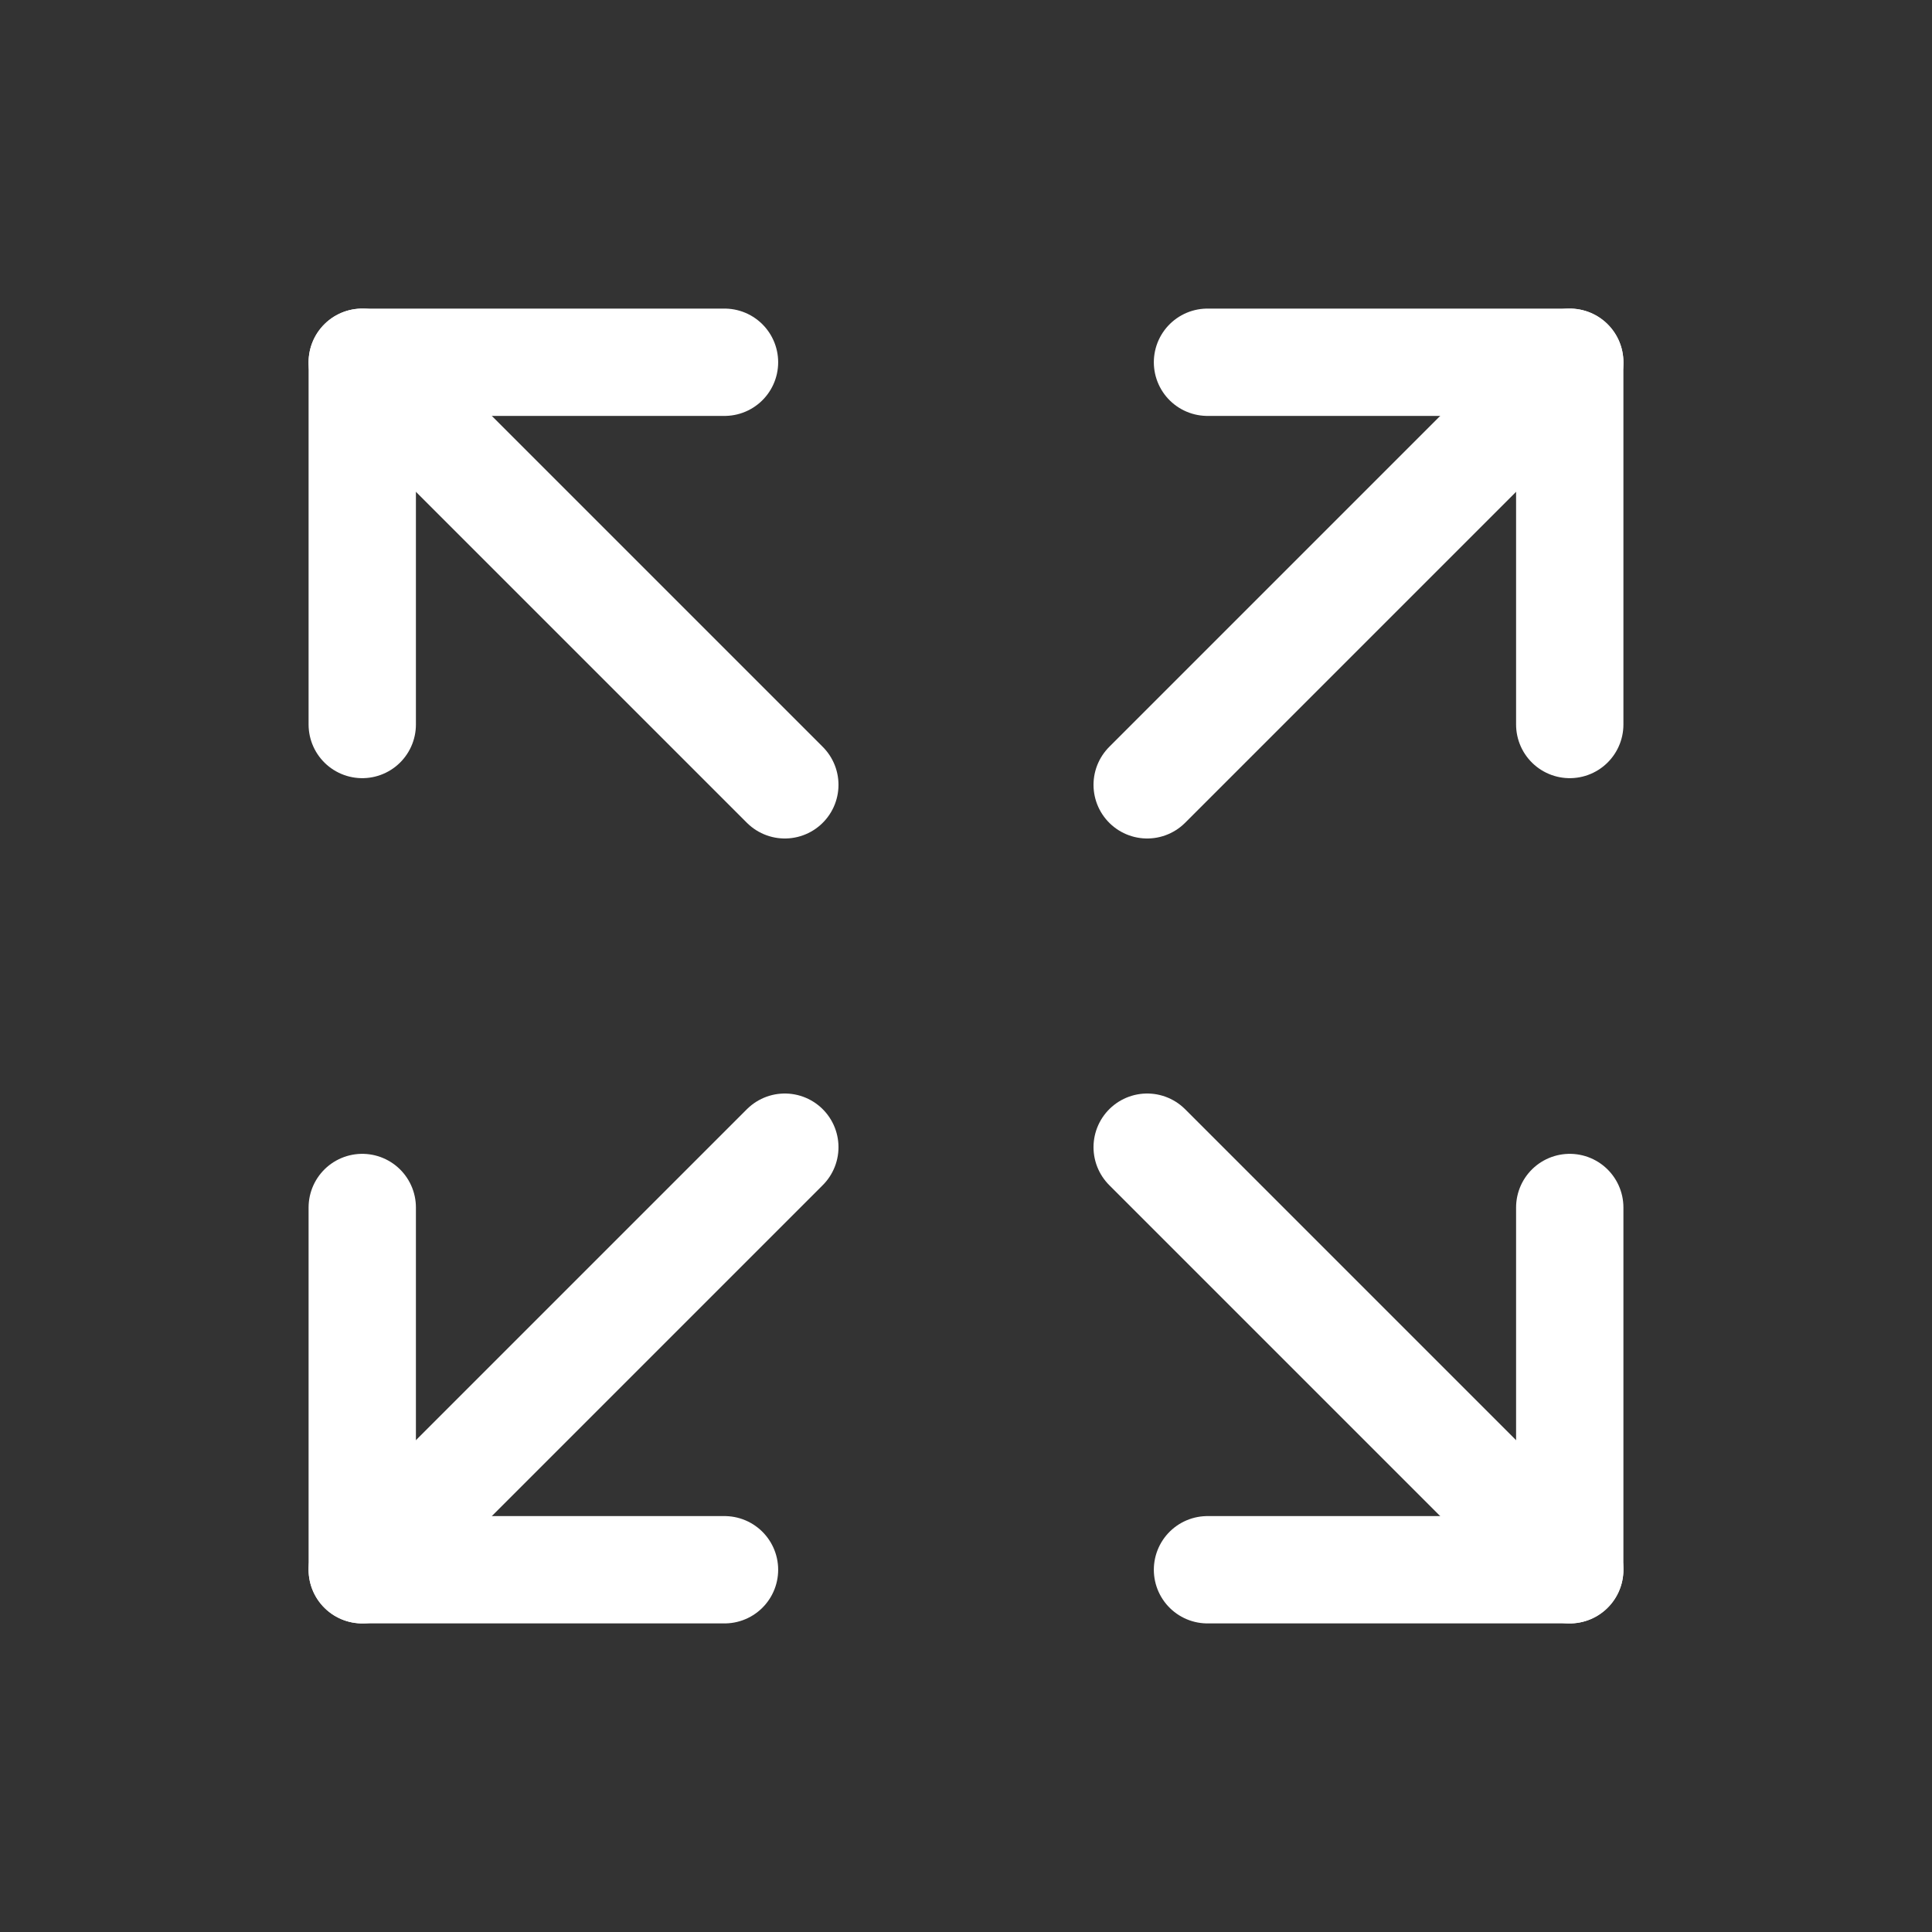 <svg width="18" height="18" viewBox="0 0 18 18" fill="none" xmlns="http://www.w3.org/2000/svg">
<rect x="0" y="0" width="18" height="18" fill="#333333" stroke="none"/>
<path d="M11.25 3.375H14.625V6.75" stroke="white" stroke-linecap="round" stroke-linejoin="round"/>
<path d="M10.688 7.312L14.625 3.375" stroke="white" stroke-linecap="round" stroke-linejoin="round"/>
<path d="M6.75 14.625H3.375V11.25" stroke="white" stroke-linecap="round" stroke-linejoin="round"/>
<path d="M7.312 10.688L3.375 14.625" stroke="white" stroke-linecap="round" stroke-linejoin="round"/>
<path d="M14.625 11.25V14.625H11.25" stroke="white" stroke-linecap="round" stroke-linejoin="round"/>
<path d="M10.688 10.688L14.625 14.625" stroke="white" stroke-linecap="round" stroke-linejoin="round"/>
<path d="M3.375 6.75V3.375H6.75" stroke="white" stroke-linecap="round" stroke-linejoin="round"/>
<path d="M7.312 7.312L3.375 3.375" stroke="white" stroke-linecap="round" stroke-linejoin="round"/>
</svg>
